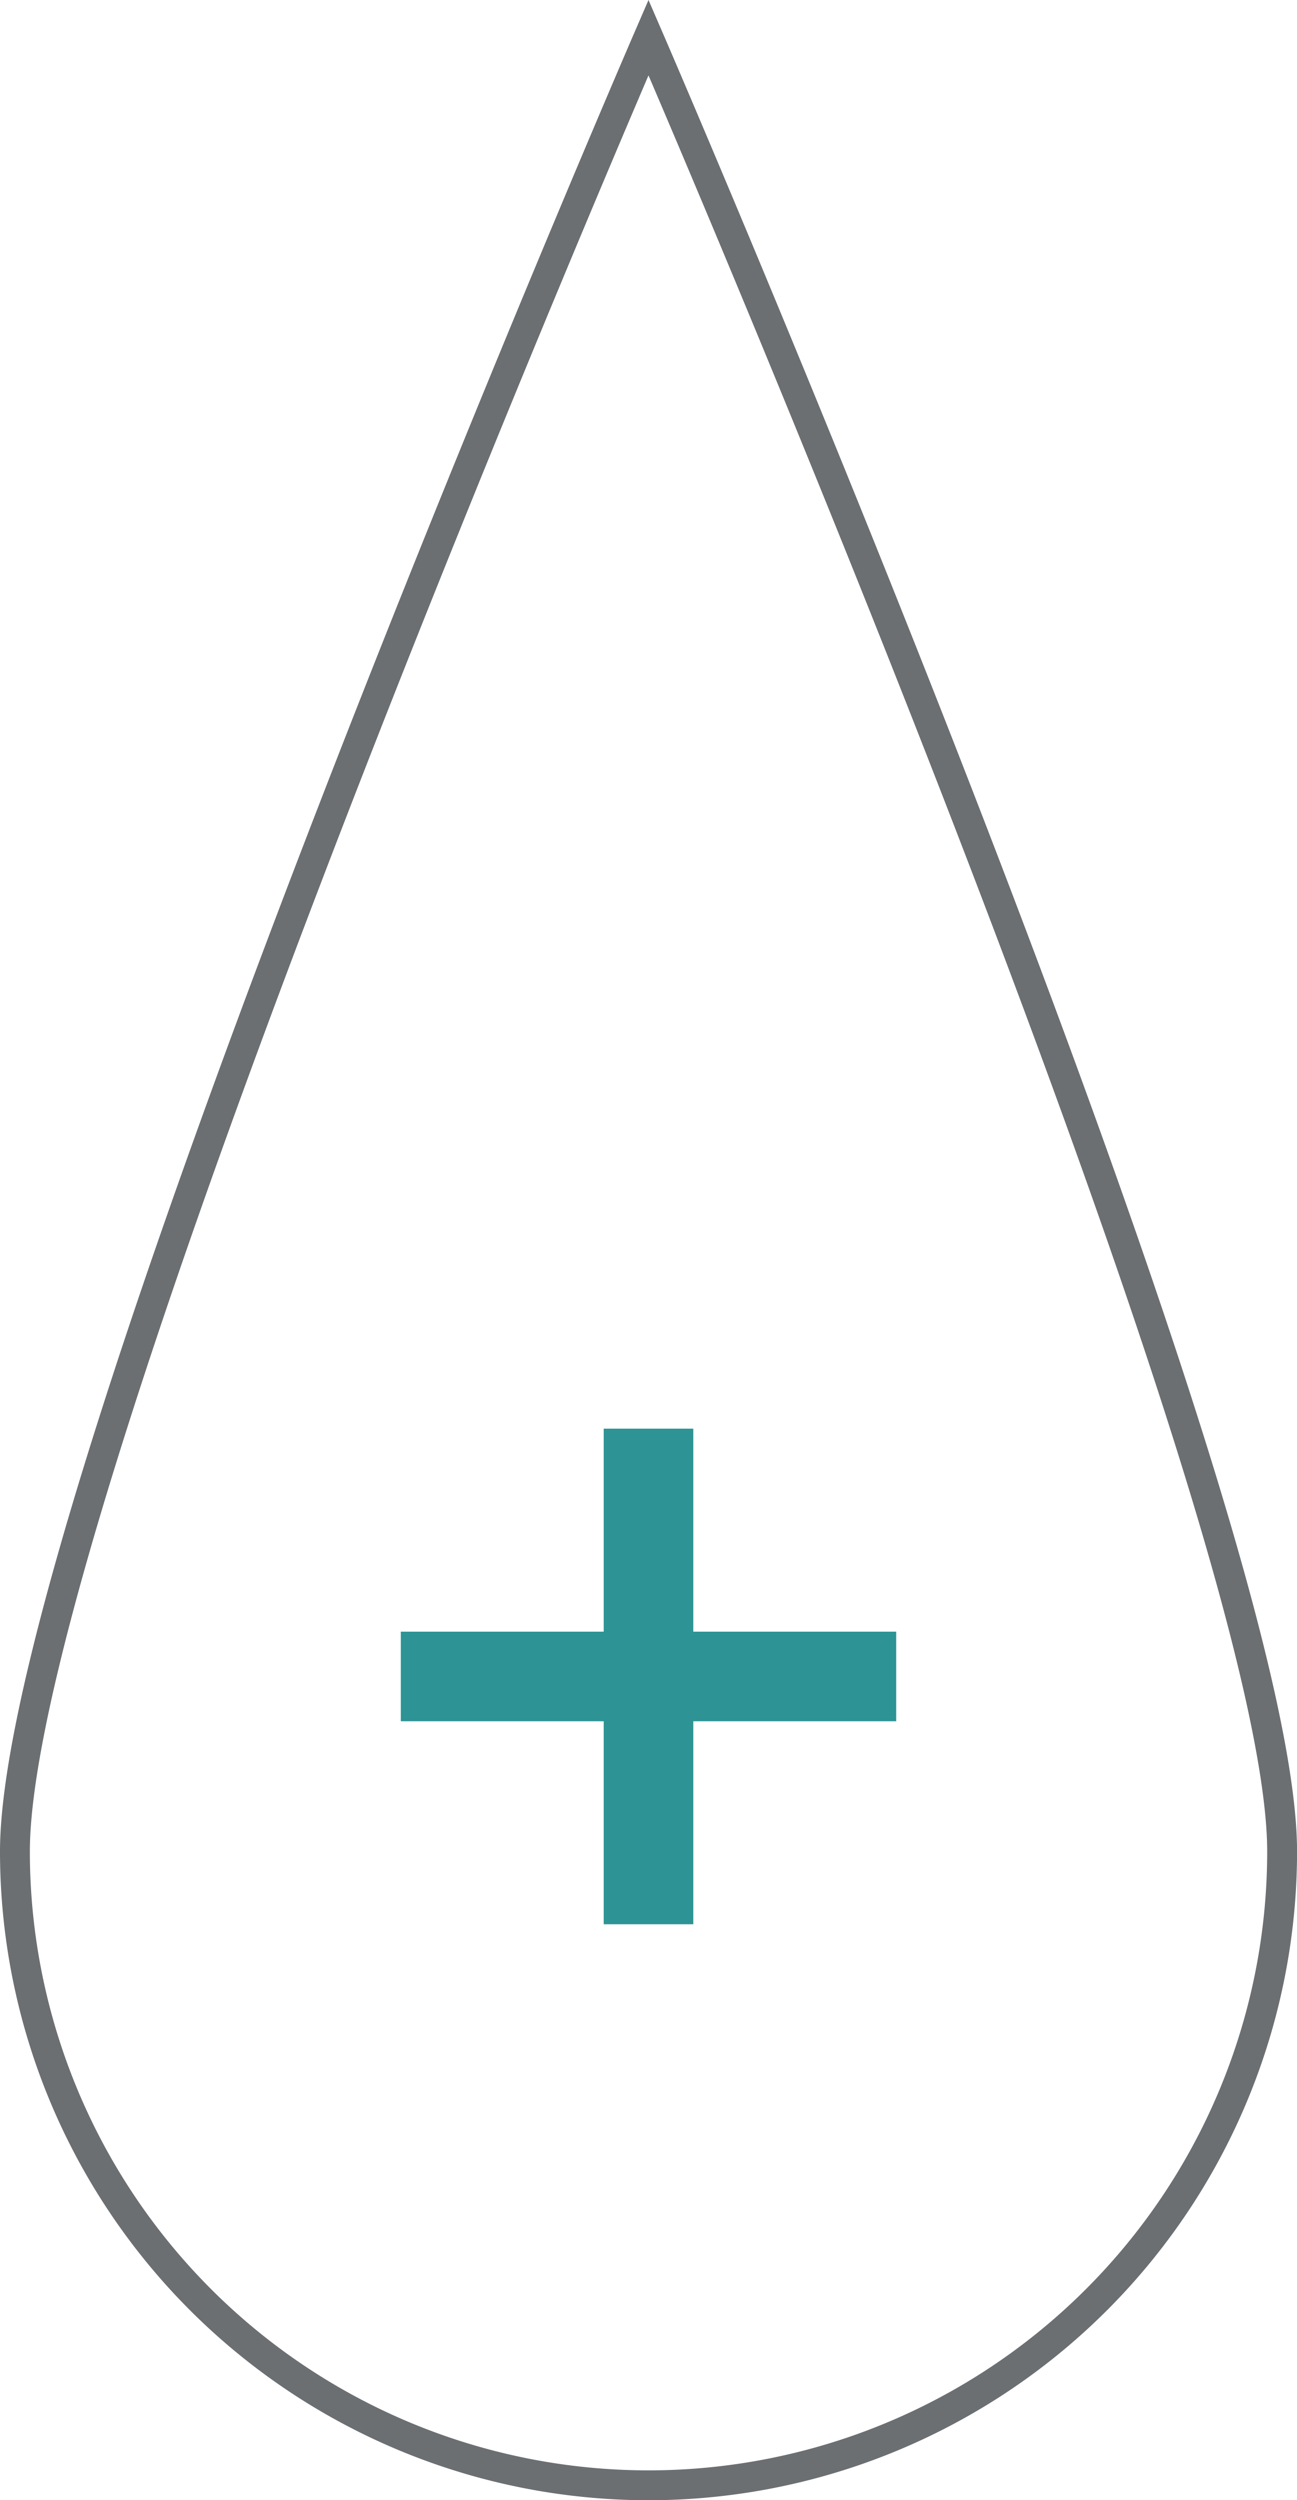 <svg id="Group_1921" data-name="Group 1921" xmlns="http://www.w3.org/2000/svg" xmlns:xlink="http://www.w3.org/1999/xlink" width="130.295" height="251.074" viewBox="0 0 130.295 251.074">
  <defs>
    <clipPath id="clip-path">
      <rect id="Rectangle_928" data-name="Rectangle 928" width="130.295" height="251.074" fill="none"/>
    </clipPath>
  </defs>
  <g id="Group_1920" data-name="Group 1920" clip-path="url(#clip-path)">
    <path id="Path_2472" data-name="Path 2472" d="M128.8,185.926a63.648,63.648,0,1,1-127.3,0C1.5,150.774,65.147,3.774,65.147,3.774S128.8,150.774,128.8,185.926Z" fill="none" stroke="#6b6f72" stroke-miterlimit="10" stroke-width="3"/>
    <path id="Path_2473" data-name="Path 2473" d="M65.148,143.468v49.768m24.884-24.884H40.264" fill="none" stroke="#2d9395" stroke-miterlimit="10" stroke-width="9"/>
  </g>
</svg>
